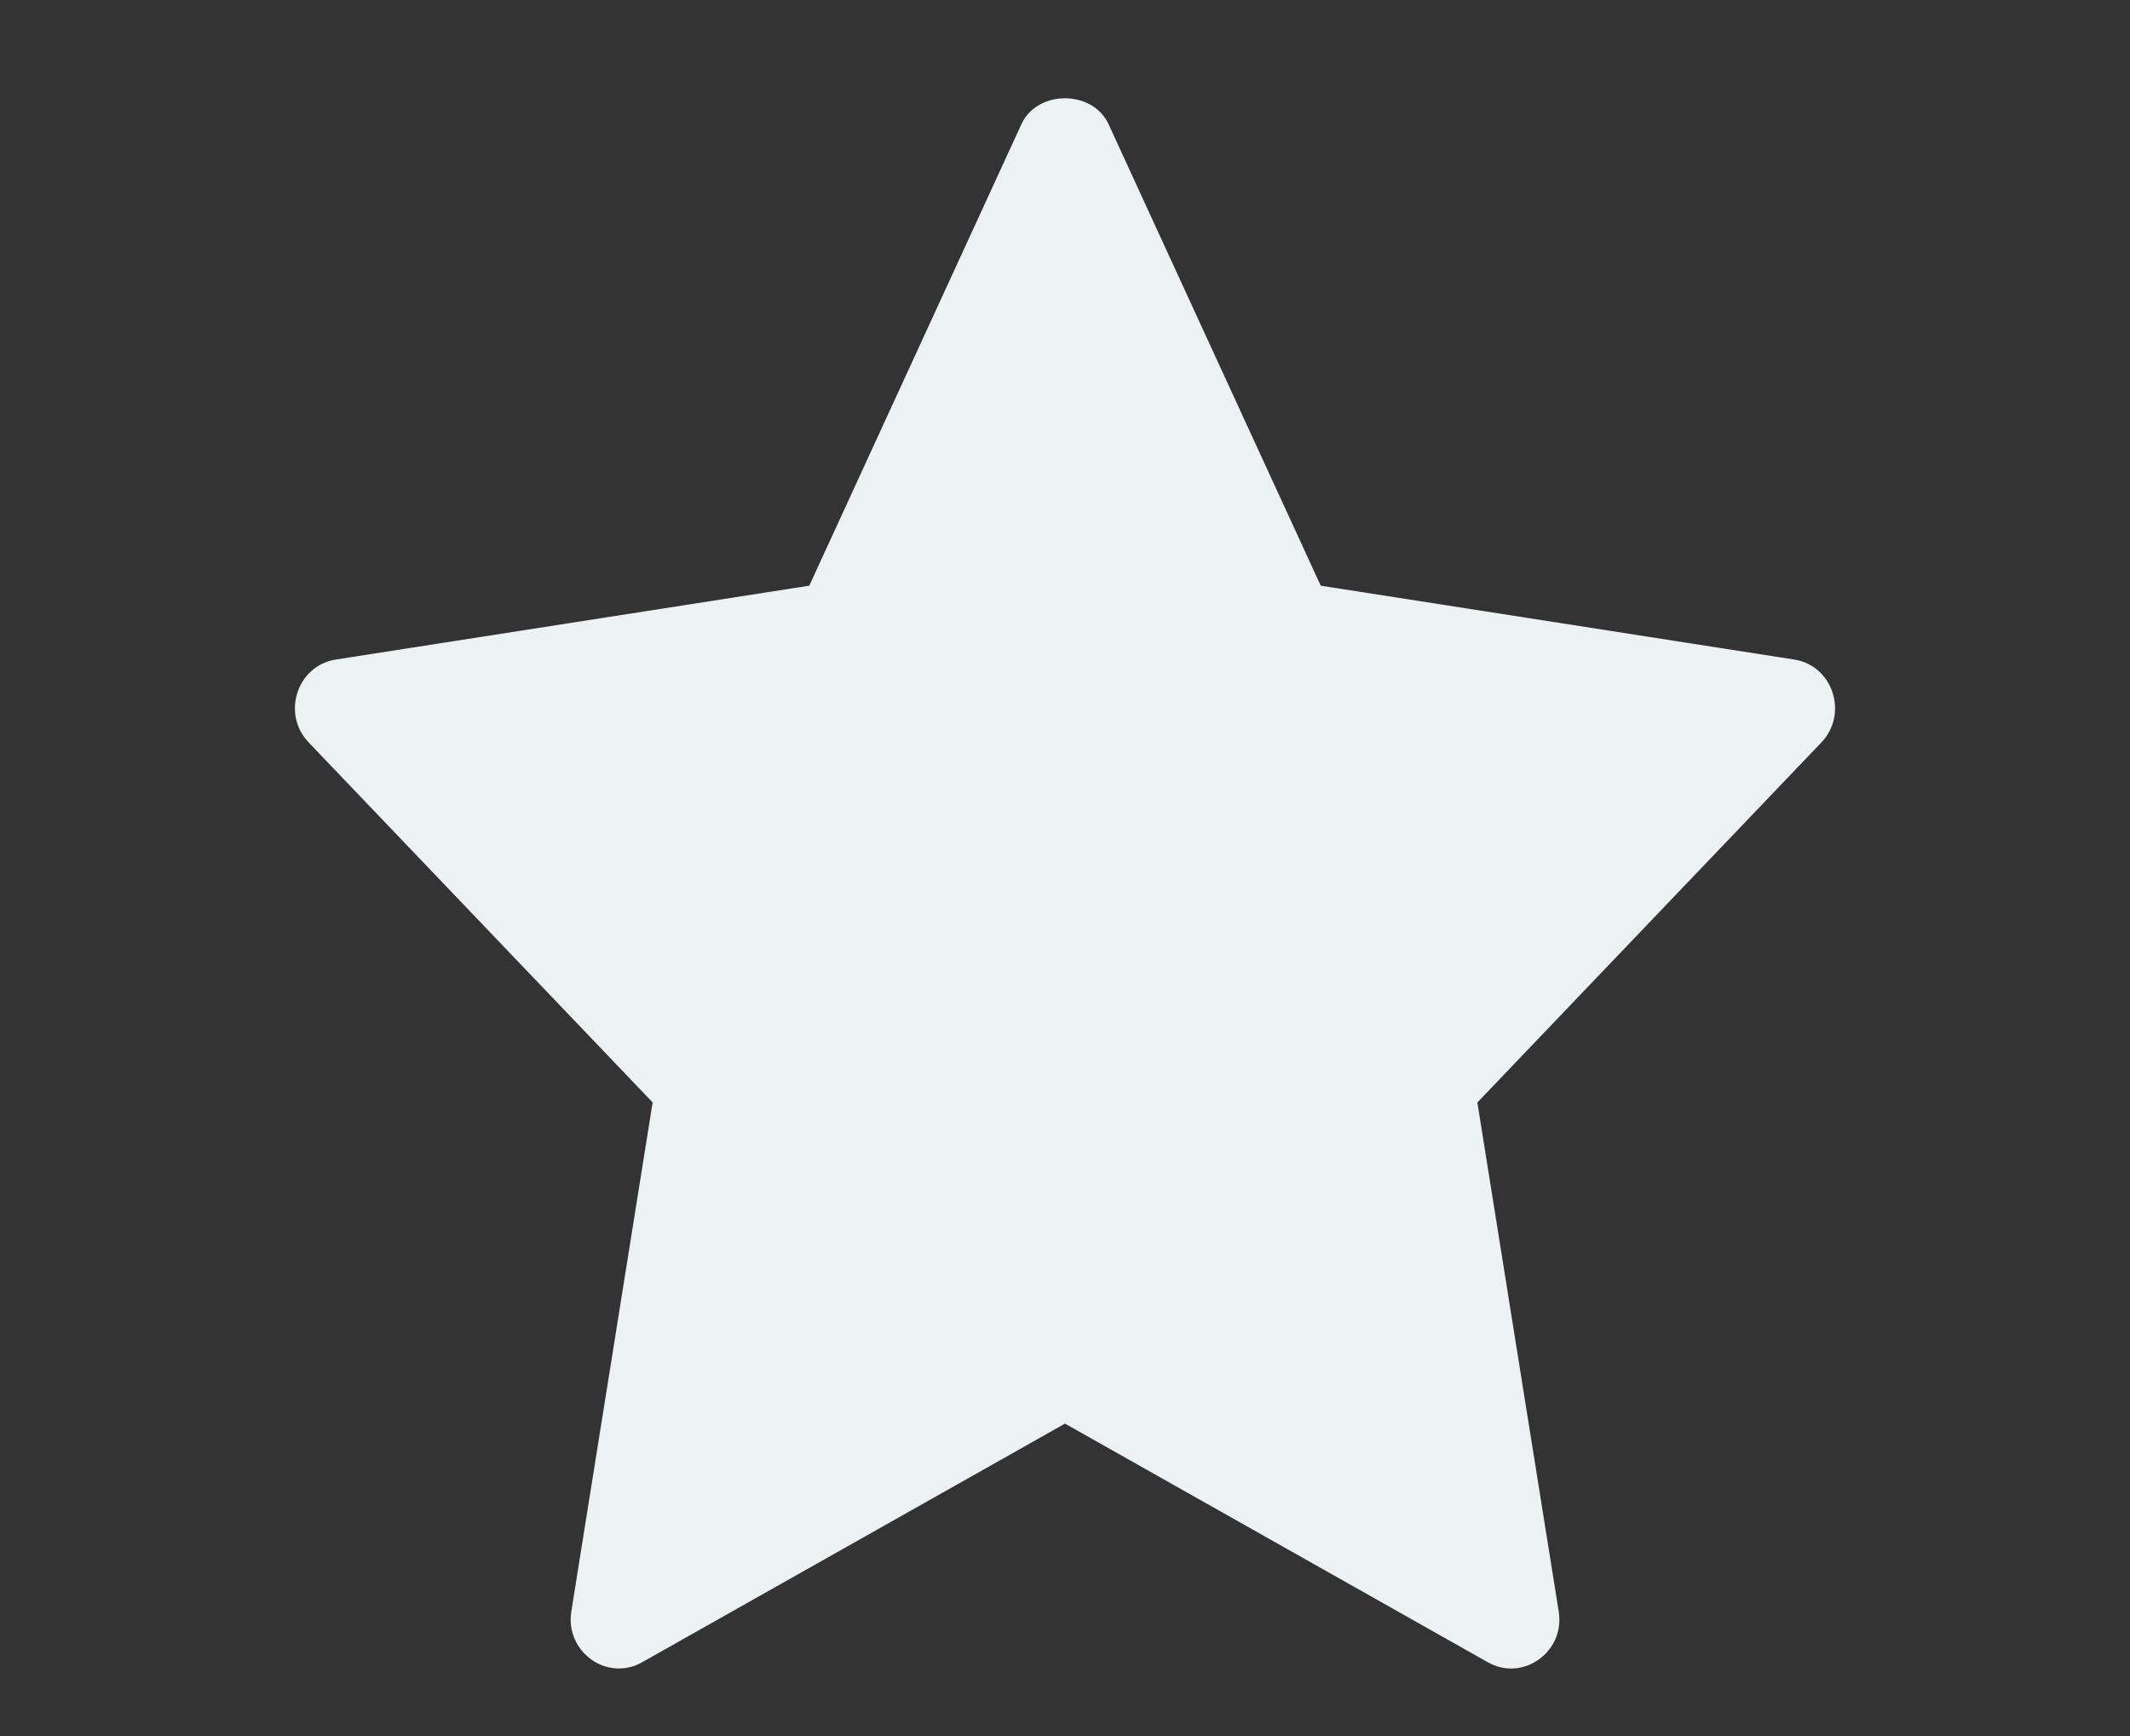 <svg width="65" height="53" viewBox="0 0 65 53" fill="none" xmlns="http://www.w3.org/2000/svg">
<rect x="0" y="0" width="65" height="53" fill="#333333" stroke="none"/>
<path d="M54.753 20.131L40.304 17.877L33.828 3.789C33.344 2.737 31.654 2.737 31.171 3.789L24.696 17.877L10.248 20.131C9.061 20.317 8.587 21.791 9.419 22.661L19.916 33.649L17.435 49.183C17.237 50.417 18.528 51.343 19.595 50.737L32.5 43.453L45.406 50.739C46.463 51.339 47.766 50.431 47.566 49.185L45.084 33.651L55.581 22.663C56.413 21.791 55.938 20.317 54.753 20.131Z" fill="#ECF1F1"/>
</svg>
